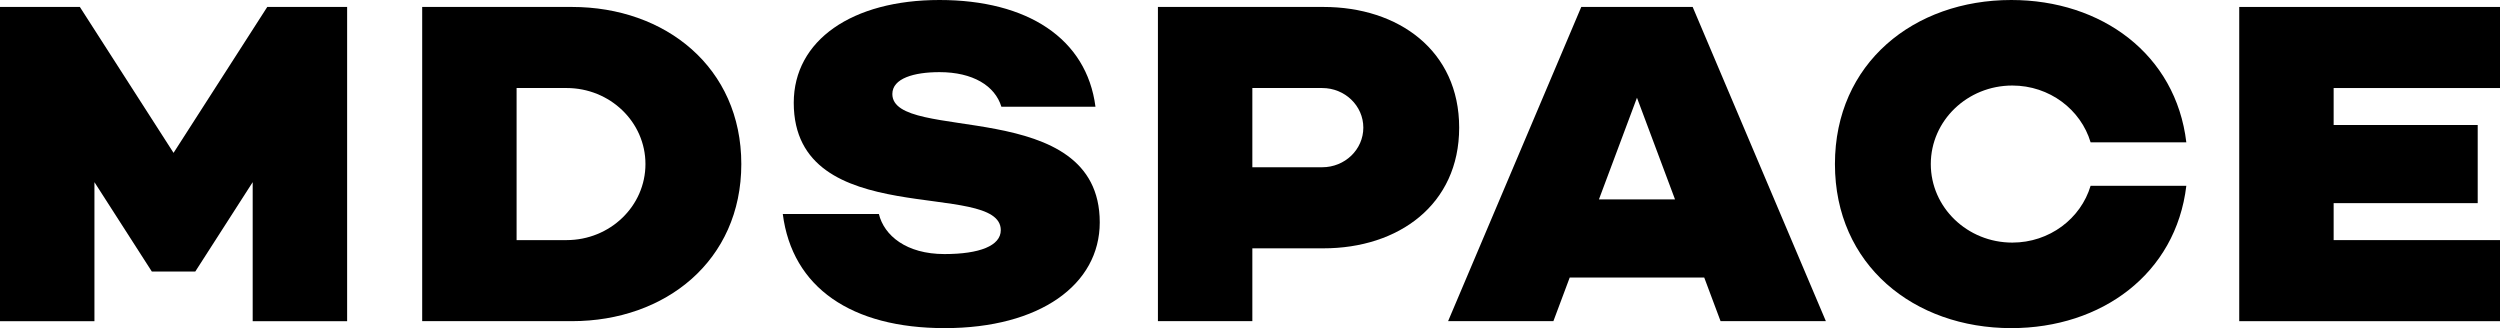 <svg width="160" height="21" viewBox="0 0 160 21" fill="none" xmlns="http://www.w3.org/2000/svg">
<path fill-rule="evenodd" clip-rule="evenodd" d="M17.104 0.445L11.107 9.783L5.111 0.445H0V20.555H6.044V11.658L9.717 17.378H12.498L16.172 11.658V20.555H22.216V0.445H17.104Z" fill="#000000"/>
<path fill-rule="evenodd" clip-rule="evenodd" d="M102.332 12.761L104.766 6.255L107.201 12.761H102.332ZM101.201 0.445L92.678 20.554H99.417L100.462 17.762H109.071L110.116 20.554H116.856L108.331 0.445H101.201Z" fill="#000000"/>
<path fill-rule="evenodd" clip-rule="evenodd" d="M143.311 0.445V20.555H160V15.367H149.353V13.001H158.573V8H149.353V5.634H160V0.445H143.311Z" fill="#000000"/>
<path fill-rule="evenodd" clip-rule="evenodd" d="M70.11 6.832C69.546 2.457 65.74 0 60.128 0C54.535 0 50.8 2.575 50.8 6.579C50.8 14.894 64.05 11.437 64.05 14.73C64.05 15.732 62.685 16.26 60.447 16.26C57.997 16.26 56.582 15.07 56.248 13.694H50.098C50.7 18.405 54.494 21 60.462 21C66.557 21 70.384 18.21 70.384 14.232C70.384 6.084 57.11 9.192 57.11 6.016C57.11 5.018 58.486 4.617 60.128 4.617C62.258 4.617 63.679 5.484 64.089 6.832H70.11Z" fill="#000000"/>
<path fill-rule="evenodd" clip-rule="evenodd" d="M36.257 15.367H33.062V5.633L36.257 5.633C39.047 5.633 41.309 7.812 41.309 10.499C41.309 13.187 39.047 15.367 36.257 15.367ZM36.605 0.445H27.02V20.554H36.605C42.591 20.554 47.444 16.683 47.444 10.499C47.444 4.316 42.591 0.445 36.605 0.445Z" fill="#000000"/>
<path fill-rule="evenodd" clip-rule="evenodd" d="M84.622 10.704L80.15 10.705V5.634H84.622C86.075 5.634 87.253 6.769 87.253 8.169C87.253 9.569 86.075 10.704 84.622 10.704ZM84.704 0.445H74.107V20.554H80.15V15.893H84.704C89.5 15.893 93.387 13.106 93.387 8.169C93.387 3.232 89.5 0.445 84.704 0.445Z" fill="#000000"/>
<path fill-rule="evenodd" clip-rule="evenodd" d="M133.799 11.89C133.172 13.989 131.169 15.526 128.789 15.526C125.907 15.526 123.571 13.275 123.571 10.5C123.571 7.724 125.907 5.474 128.789 5.474C131.169 5.474 133.172 7.011 133.799 9.11H139.925C139.253 3.469 134.496 0 128.723 0C122.489 0 117.436 4.043 117.436 10.5C117.436 16.957 122.489 21 128.723 21C134.496 21 139.253 17.531 139.925 11.89H133.799Z" fill="#000000"/>
</svg>
